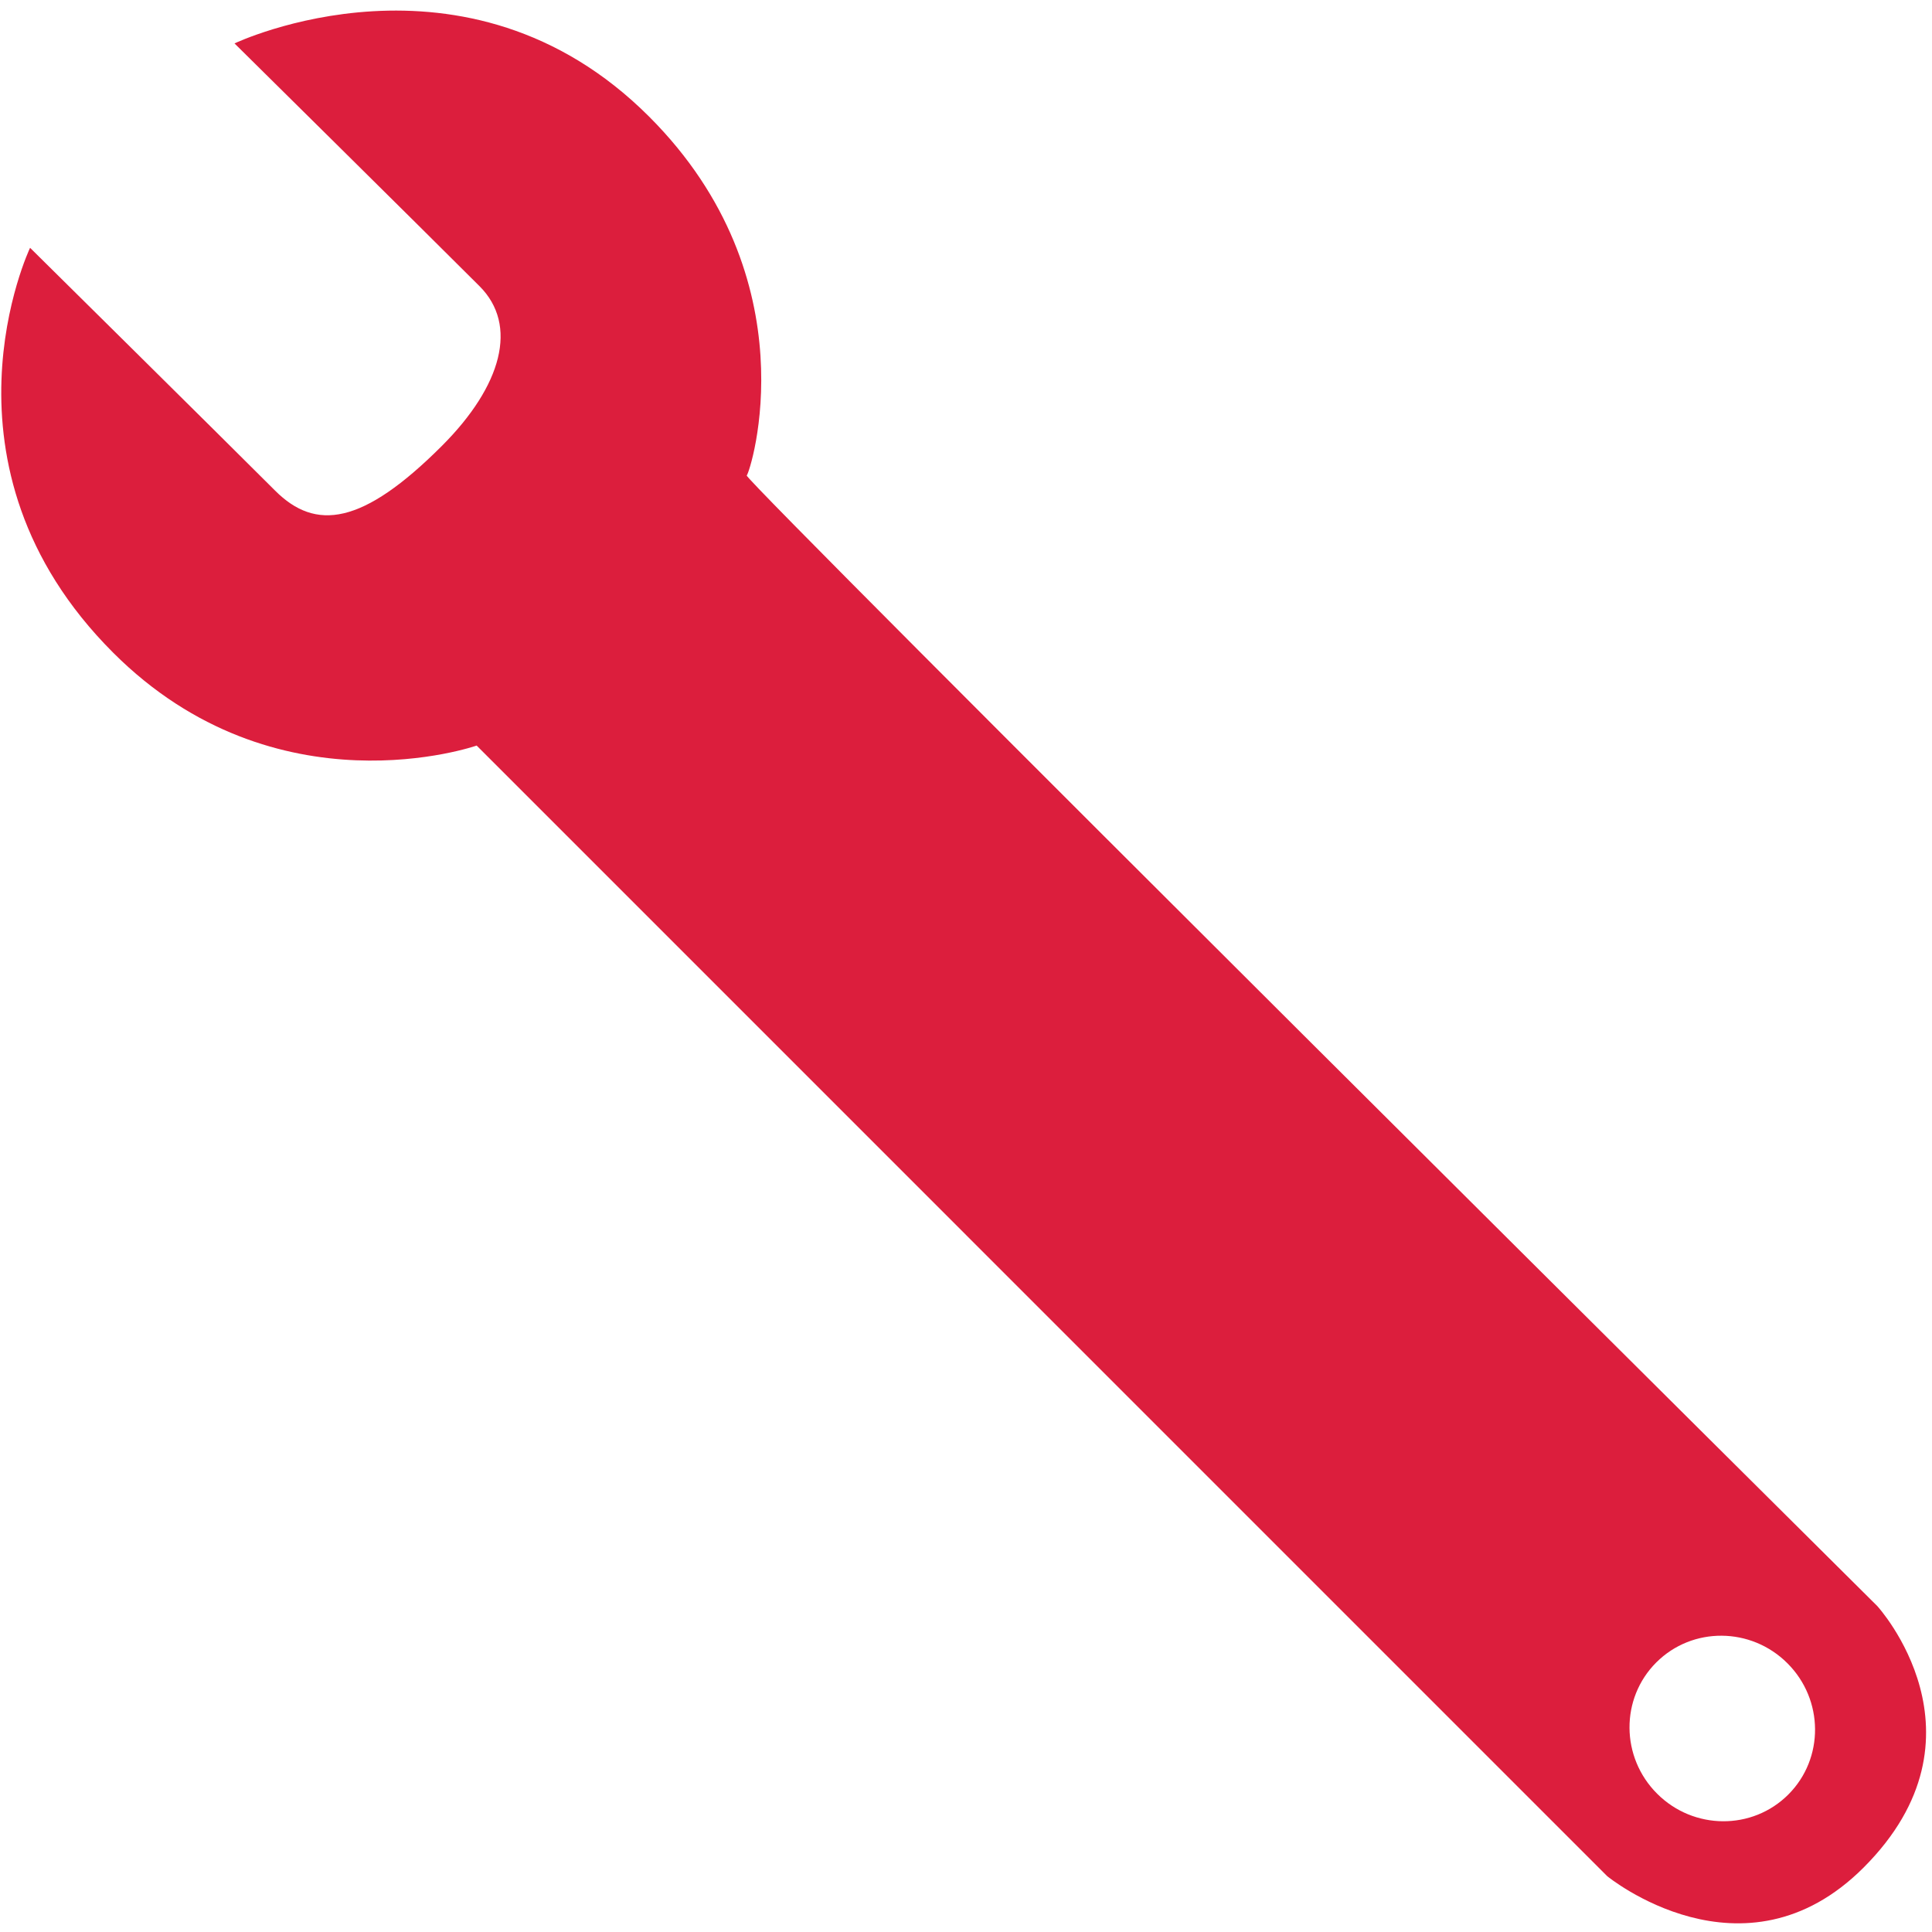<svg width="168" height="168" viewBox="0 0 168 168" fill="none" xmlns="http://www.w3.org/2000/svg">
<path fill-rule="evenodd" clip-rule="evenodd" d="M2.615 21.548C2.615 21.548 19.499 38.239 23.923 42.663C27.444 46.184 31.511 45.687 38.424 38.775C43.656 33.542 45.084 28.271 41.7 24.887C36.989 20.176 20.392 3.775 20.392 3.775C20.392 3.775 40.496 -5.808 56.445 10.141C70.62 24.316 65.262 41.018 64.933 41.347C64.604 41.68 163.244 139.659 163.244 139.659C163.244 139.659 173.538 150.911 162.051 162.398C151.596 172.853 139.756 163.144 139.756 163.144L41.448 64.832C41.448 64.832 24.021 70.94 9.836 56.751C-6.425 40.493 2.615 21.548 2.615 21.548ZM144.022 144.562C147.151 141.433 152.265 141.465 155.432 144.636C158.6 147.803 158.635 152.917 155.506 156.046C152.377 159.175 147.263 159.14 144.096 155.972C140.925 152.805 140.893 147.691 144.022 144.562Z" fill="#DC1E3D"/>
</svg>
